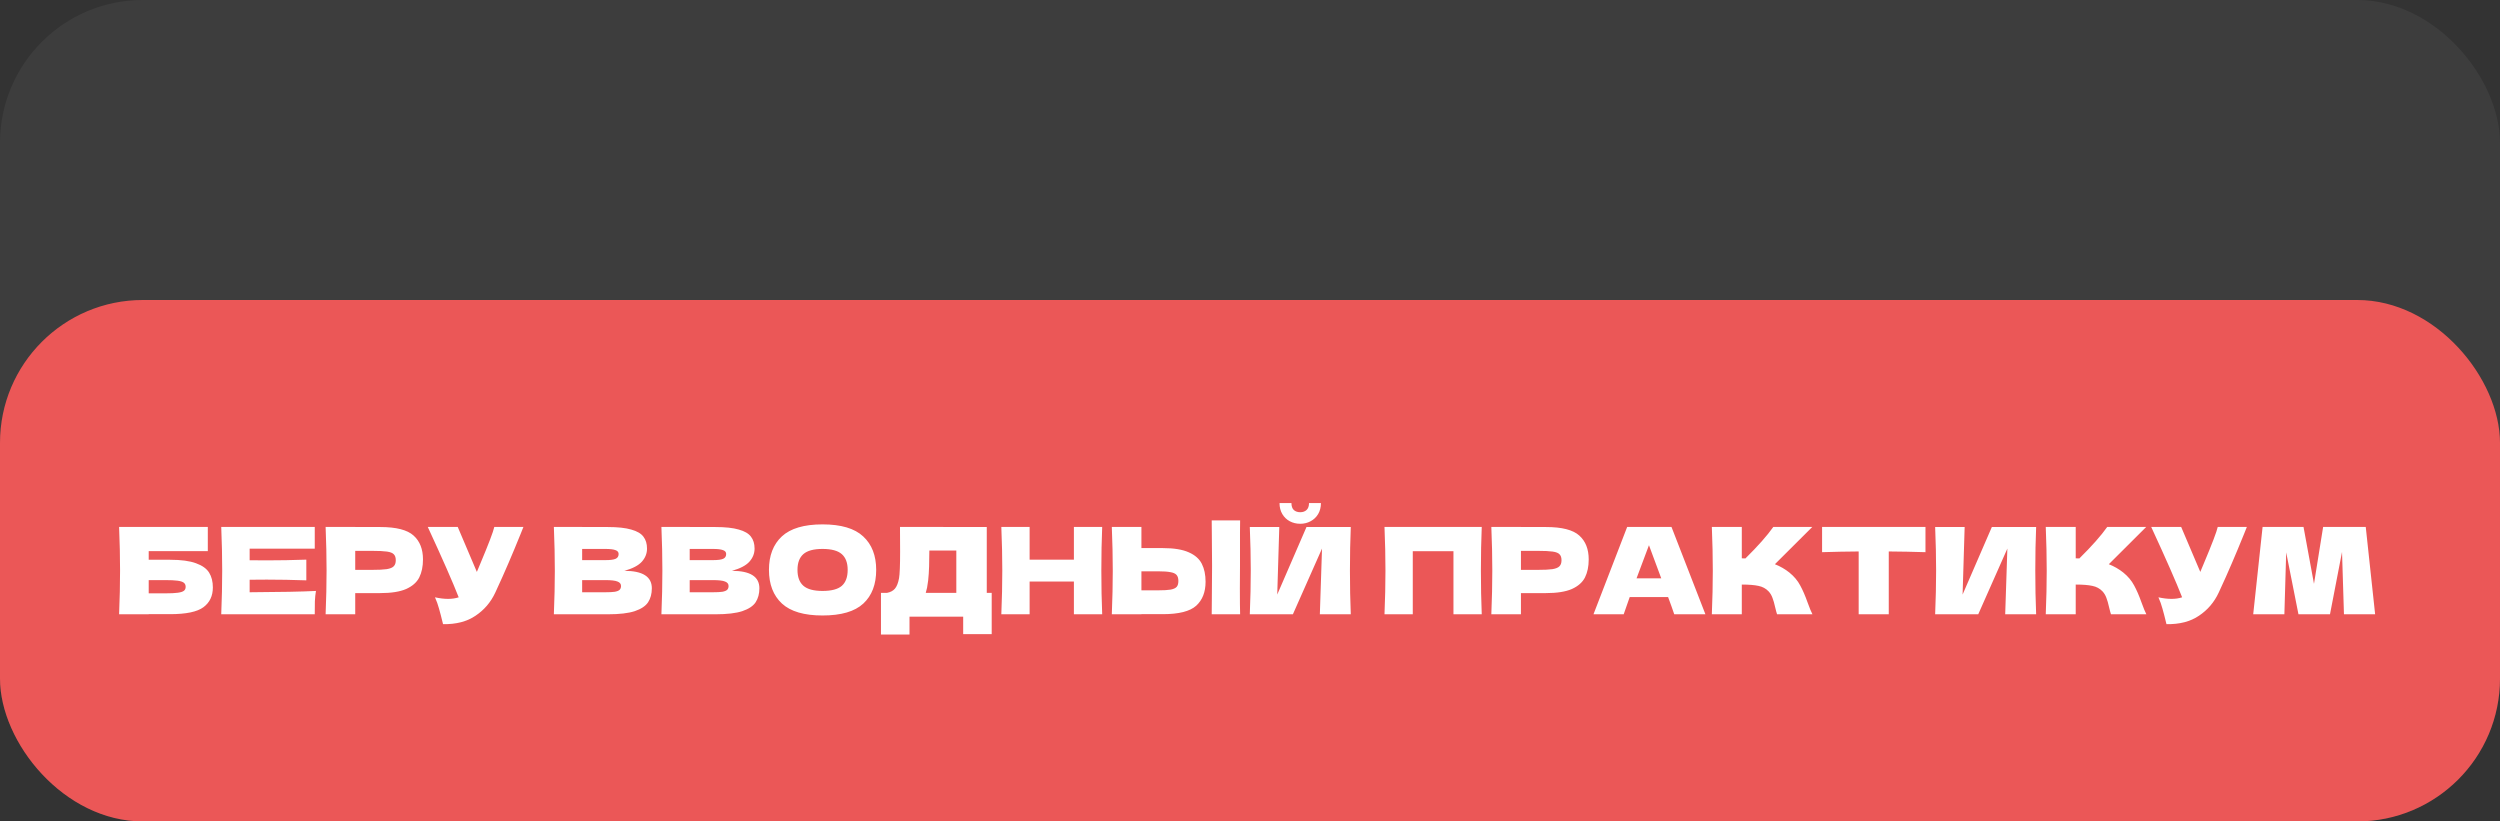 <?xml version="1.0" encoding="UTF-8"?> <svg xmlns="http://www.w3.org/2000/svg" width="350" height="115" viewBox="0 0 350 115" fill="none"><rect x="0" y="0" width="350" height="115" fill="#333333" stroke="none"/> <rect width="350" height="115" rx="20" fill="#3D3D3D"></rect> <rect y="42" width="350" height="73" rx="20" fill="#EB5757"></rect> <path d="M23.818 78.367C25.357 78.367 26.565 78.53 27.441 78.856C28.317 79.17 28.93 79.608 29.278 80.17C29.626 80.732 29.8 81.422 29.8 82.242C29.8 83.433 29.362 84.354 28.486 85.006C27.61 85.657 26.054 85.983 23.818 85.983H20.819V86H16.674C16.764 83.821 16.809 81.782 16.809 79.883C16.809 77.985 16.764 75.946 16.674 73.767H29.093V77.154H20.819V78.367H23.818ZM23.144 83.068C23.919 83.068 24.504 83.04 24.897 82.984C25.301 82.928 25.582 82.838 25.739 82.714C25.908 82.591 25.992 82.405 25.992 82.158C25.992 81.911 25.908 81.72 25.739 81.585C25.571 81.451 25.284 81.355 24.88 81.299C24.476 81.243 23.897 81.215 23.144 81.215H20.819V83.068H23.144ZM34.95 82.916C39.219 82.894 42.313 82.832 44.234 82.731C44.156 83.192 44.105 83.669 44.083 84.163C44.072 84.646 44.066 85.259 44.066 86H30.974C31.063 83.821 31.108 81.782 31.108 79.883C31.108 77.985 31.063 75.946 30.974 73.767H44.066V76.817H34.95V78.434C35.489 78.446 36.287 78.451 37.343 78.451C39.129 78.451 40.977 78.418 42.886 78.35V81.248C40.977 81.181 39.129 81.147 37.343 81.147C36.287 81.147 35.489 81.153 34.95 81.164V82.916ZM53.236 73.784C55.471 73.784 57.027 74.183 57.903 74.98C58.779 75.766 59.217 76.879 59.217 78.316C59.217 79.305 59.043 80.147 58.695 80.844C58.347 81.529 57.734 82.068 56.858 82.462C55.982 82.843 54.774 83.034 53.236 83.034H49.731V86H45.586C45.675 83.821 45.72 81.782 45.72 79.883C45.72 77.985 45.675 75.946 45.586 73.767H49.731V73.784H53.236ZM52.056 79.782C52.988 79.782 53.685 79.749 54.145 79.681C54.617 79.603 54.943 79.468 55.123 79.277C55.314 79.086 55.409 78.805 55.409 78.434C55.409 78.064 55.319 77.788 55.139 77.609C54.971 77.418 54.651 77.288 54.179 77.221C53.718 77.154 53.011 77.12 52.056 77.12H49.731V79.782H52.056ZM73.281 73.767C73.237 73.891 73.18 74.031 73.113 74.188C73.046 74.334 72.978 74.503 72.911 74.694C72.293 76.221 71.72 77.597 71.192 78.822C70.675 80.035 70.058 81.417 69.338 82.967C68.71 84.315 67.788 85.393 66.575 86.202C65.373 87.022 63.857 87.415 62.026 87.382C61.79 86.404 61.599 85.669 61.453 85.174C61.318 84.669 61.133 84.152 60.897 83.624C61.559 83.77 62.172 83.843 62.733 83.843C63.284 83.843 63.778 83.77 64.216 83.624C63.407 81.546 61.964 78.26 59.886 73.767H64.081L66.76 80.069L67.232 78.94C68.401 76.165 69.058 74.441 69.204 73.767H73.281ZM87.415 79.917C89.977 79.917 91.257 80.732 91.257 82.36C91.257 83.124 91.083 83.776 90.735 84.315C90.387 84.843 89.763 85.259 88.865 85.562C87.966 85.854 86.719 86 85.124 86H77.541C77.631 83.821 77.676 81.782 77.676 79.883C77.676 77.985 77.631 75.946 77.541 73.767H81.501V73.784H85.09C86.483 73.784 87.578 73.902 88.376 74.138C89.185 74.362 89.752 74.694 90.078 75.132C90.415 75.57 90.583 76.126 90.583 76.8C90.583 77.485 90.342 78.097 89.859 78.636C89.387 79.165 88.573 79.591 87.415 79.917ZM81.501 76.85V78.418H84.736C85.433 78.418 85.916 78.356 86.185 78.232C86.466 78.109 86.607 77.884 86.607 77.558C86.607 77.3 86.461 77.12 86.168 77.019C85.888 76.907 85.41 76.85 84.736 76.85H81.501ZM84.736 82.916C85.32 82.916 85.764 82.894 86.067 82.849C86.382 82.793 86.607 82.703 86.741 82.579C86.876 82.445 86.944 82.265 86.944 82.04C86.944 81.748 86.781 81.54 86.455 81.417C86.141 81.282 85.568 81.215 84.736 81.215H81.501V82.916H84.736ZM102.472 79.917C105.033 79.917 106.314 80.732 106.314 82.36C106.314 83.124 106.14 83.776 105.791 84.315C105.443 84.843 104.82 85.259 103.921 85.562C103.022 85.854 101.775 86 100.18 86H92.598C92.688 83.821 92.733 81.782 92.733 79.883C92.733 77.985 92.688 75.946 92.598 73.767H96.558V73.784H100.147C101.539 73.784 102.635 73.902 103.432 74.138C104.241 74.362 104.808 74.694 105.134 75.132C105.471 75.57 105.64 76.126 105.64 76.8C105.64 77.485 105.398 78.097 104.915 78.636C104.443 79.165 103.629 79.591 102.472 79.917ZM96.558 76.85V78.418H99.793C100.489 78.418 100.972 78.356 101.242 78.232C101.523 78.109 101.663 77.884 101.663 77.558C101.663 77.3 101.517 77.12 101.225 77.019C100.944 76.907 100.467 76.85 99.793 76.85H96.558ZM99.793 82.916C100.377 82.916 100.821 82.894 101.124 82.849C101.438 82.793 101.663 82.703 101.798 82.579C101.933 82.445 102 82.265 102 82.04C102 81.748 101.837 81.54 101.511 81.417C101.197 81.282 100.624 81.215 99.793 81.215H96.558V82.916H99.793ZM115.152 86.168C112.58 86.168 110.687 85.612 109.474 84.5C108.261 83.377 107.654 81.804 107.654 79.782C107.654 77.783 108.255 76.221 109.457 75.098C110.67 73.975 112.569 73.413 115.152 73.413C117.747 73.413 119.646 73.975 120.848 75.098C122.061 76.221 122.667 77.783 122.667 79.782C122.667 81.816 122.066 83.388 120.865 84.5C119.663 85.612 117.759 86.168 115.152 86.168ZM115.152 82.731C116.399 82.731 117.298 82.495 117.848 82.023C118.399 81.54 118.674 80.793 118.674 79.782C118.674 78.794 118.399 78.058 117.848 77.575C117.298 77.092 116.399 76.85 115.152 76.85C113.917 76.85 113.024 77.092 112.473 77.575C111.923 78.058 111.648 78.794 111.648 79.782C111.648 80.782 111.923 81.523 112.473 82.007C113.024 82.49 113.917 82.731 115.152 82.731ZM138.148 83.001H138.838V88.78H134.845V86.337H127.33V88.831H123.336V83.001H124.179C124.662 82.911 125.033 82.714 125.291 82.411C125.549 82.108 125.74 81.625 125.864 80.962C125.965 80.411 126.016 79.159 126.016 77.204L125.999 73.767L138.148 73.784V83.001ZM129.79 82.276C129.723 82.591 129.661 82.832 129.605 83.001H133.885V77.07H130.11L130.093 78.047C130.093 78.9 130.071 79.653 130.026 80.305C129.992 80.945 129.914 81.602 129.79 82.276ZM154.306 73.767C154.227 75.665 154.188 77.704 154.188 79.883C154.188 82.063 154.227 84.102 154.306 86H150.346V81.417H144.146V86H140.186C140.276 83.821 140.321 81.782 140.321 79.883C140.321 77.985 140.276 75.946 140.186 73.767H144.146V78.35H150.346V73.767H154.306ZM173.599 79.26C173.588 79.934 173.582 80.968 173.582 82.36C173.582 84.034 173.593 85.247 173.616 86H169.639L169.656 84.096C169.678 82.007 169.69 80.395 169.69 79.26C169.69 78.182 169.678 76.654 169.656 74.677L169.639 72.857H173.616C173.604 73.216 173.599 73.778 173.599 74.542V77.693V79.26ZM162.798 76.733C164.337 76.733 165.545 76.929 166.421 77.322C167.297 77.704 167.909 78.243 168.257 78.94C168.606 79.625 168.78 80.462 168.78 81.451C168.78 82.888 168.342 84.006 167.465 84.804C166.589 85.59 165.033 85.983 162.798 85.983H159.799V86H155.654C155.743 83.821 155.788 81.782 155.788 79.883C155.788 77.985 155.743 75.946 155.654 73.767H159.799V76.733H162.798ZM162.124 82.647C162.91 82.647 163.5 82.613 163.893 82.546C164.298 82.467 164.578 82.338 164.736 82.158C164.893 81.978 164.972 81.703 164.972 81.332C164.972 80.962 164.887 80.681 164.719 80.49C164.55 80.299 164.264 80.17 163.86 80.103C163.466 80.024 162.888 79.984 162.124 79.984H159.799V82.647H162.124ZM182.032 73.329C181.504 73.329 181.015 73.211 180.566 72.975C180.128 72.739 179.78 72.402 179.521 71.964C179.263 71.526 179.134 71.015 179.134 70.431H180.802C180.802 70.869 180.914 71.195 181.139 71.408C181.375 71.61 181.673 71.711 182.032 71.711C182.391 71.711 182.684 71.61 182.908 71.408C183.144 71.195 183.262 70.869 183.262 70.431H184.93C184.93 71.015 184.801 71.526 184.543 71.964C184.284 72.402 183.93 72.739 183.481 72.975C183.043 73.211 182.56 73.329 182.032 73.329ZM179.1 73.784L178.814 83.237L182.908 73.784H189.109C189.03 75.682 188.991 77.715 188.991 79.883C188.991 82.063 189.03 84.102 189.109 86H184.779L185.082 76.8L181.004 86H174.972C175.062 83.821 175.107 81.782 175.107 79.883C175.107 77.996 175.062 75.963 174.972 73.784H179.1ZM207.444 73.767C207.366 75.665 207.326 77.704 207.326 79.883C207.326 82.063 207.366 84.102 207.444 86H203.484V77.171H197.789V86H193.829C193.919 83.821 193.964 81.782 193.964 79.883C193.964 77.985 193.919 75.946 193.829 73.767H207.444ZM216.437 73.784C218.672 73.784 220.228 74.183 221.104 74.98C221.981 75.766 222.419 76.879 222.419 78.316C222.419 79.305 222.245 80.147 221.896 80.844C221.548 81.529 220.936 82.068 220.06 82.462C219.183 82.843 217.976 83.034 216.437 83.034H212.932V86H208.787C208.877 83.821 208.922 81.782 208.922 79.883C208.922 77.985 208.877 75.946 208.787 73.767H212.932V73.784H216.437ZM215.257 79.782C216.19 79.782 216.886 79.749 217.347 79.681C217.819 79.603 218.144 79.468 218.324 79.277C218.515 79.086 218.611 78.805 218.611 78.434C218.611 78.064 218.521 77.788 218.341 77.609C218.172 77.418 217.852 77.288 217.381 77.221C216.92 77.154 216.212 77.12 215.257 77.12H212.932V79.782H215.257ZM234.394 86C234.18 85.36 233.894 84.556 233.534 83.59H228.159L227.317 86H223.087L227.805 73.767H234.006L238.758 86H234.394ZM232.574 80.962C232.147 79.782 231.709 78.603 231.259 77.423L230.855 76.328C230.462 77.35 229.883 78.895 229.119 80.962H232.574ZM250.508 80.153C251.171 80.692 251.676 81.293 252.025 81.956C252.384 82.608 252.732 83.411 253.069 84.365C253.35 85.141 253.575 85.686 253.743 86H248.789C248.722 85.809 248.632 85.478 248.52 85.006C248.408 84.489 248.284 84.057 248.149 83.708C248.026 83.36 247.846 83.057 247.61 82.799C247.228 82.394 246.751 82.136 246.178 82.023C245.616 81.9 244.841 81.838 243.852 81.838V86H239.657C239.747 83.821 239.792 81.782 239.792 79.883C239.792 77.985 239.747 75.946 239.657 73.767H243.852V78.165C243.965 78.176 244.133 78.182 244.358 78.182C246.11 76.452 247.413 74.98 248.267 73.767H253.727L248.486 78.99C249.228 79.282 249.902 79.67 250.508 80.153ZM269.566 77.305C267.802 77.249 266.089 77.216 264.427 77.204V86H260.214V77.204C258.54 77.216 256.833 77.249 255.092 77.305V73.767H269.566V77.305ZM275.05 73.784L274.763 83.237L278.858 73.784H285.059C284.98 75.682 284.941 77.715 284.941 79.883C284.941 82.063 284.98 84.102 285.059 86H280.728L281.031 76.8L276.954 86H270.921C271.011 83.821 271.056 81.782 271.056 79.883C271.056 77.996 271.011 75.963 270.921 73.784H275.05ZM297.257 80.153C297.92 80.692 298.425 81.293 298.774 81.956C299.133 82.608 299.481 83.411 299.818 84.365C300.099 85.141 300.324 85.686 300.492 86H295.538C295.471 85.809 295.381 85.478 295.269 85.006C295.156 84.489 295.033 84.057 294.898 83.708C294.774 83.36 294.595 83.057 294.359 82.799C293.977 82.394 293.5 82.136 292.927 82.023C292.365 81.9 291.59 81.838 290.601 81.838V86H286.406C286.496 83.821 286.54 81.782 286.54 79.883C286.54 77.985 286.496 75.946 286.406 73.767H290.601V78.165C290.714 78.176 290.882 78.182 291.107 78.182C292.859 76.452 294.162 74.98 295.016 73.767H300.475L295.235 78.99C295.976 79.282 296.65 79.67 297.257 80.153ZM314.562 73.767C314.517 73.891 314.461 74.031 314.394 74.188C314.326 74.334 314.259 74.503 314.192 74.694C313.574 76.221 313.001 77.597 312.473 78.822C311.956 80.035 311.338 81.417 310.619 82.967C309.99 84.315 309.069 85.393 307.856 86.202C306.654 87.022 305.137 87.415 303.306 87.382C303.071 86.404 302.88 85.669 302.734 85.174C302.599 84.669 302.413 84.152 302.178 83.624C302.84 83.77 303.452 83.843 304.014 83.843C304.565 83.843 305.059 83.77 305.497 83.624C304.688 81.546 303.245 78.26 301.167 73.767H305.362L308.041 80.069L308.513 78.94C309.681 76.165 310.339 74.441 310.485 73.767H314.562ZM331.204 73.767L332.518 86H328.154L327.884 77.272L326.199 86H321.784L320.066 77.339L319.813 86H315.449L316.763 73.767H322.492L323.958 81.737L325.239 73.767H331.204Z" fill="white"></path> </svg> 